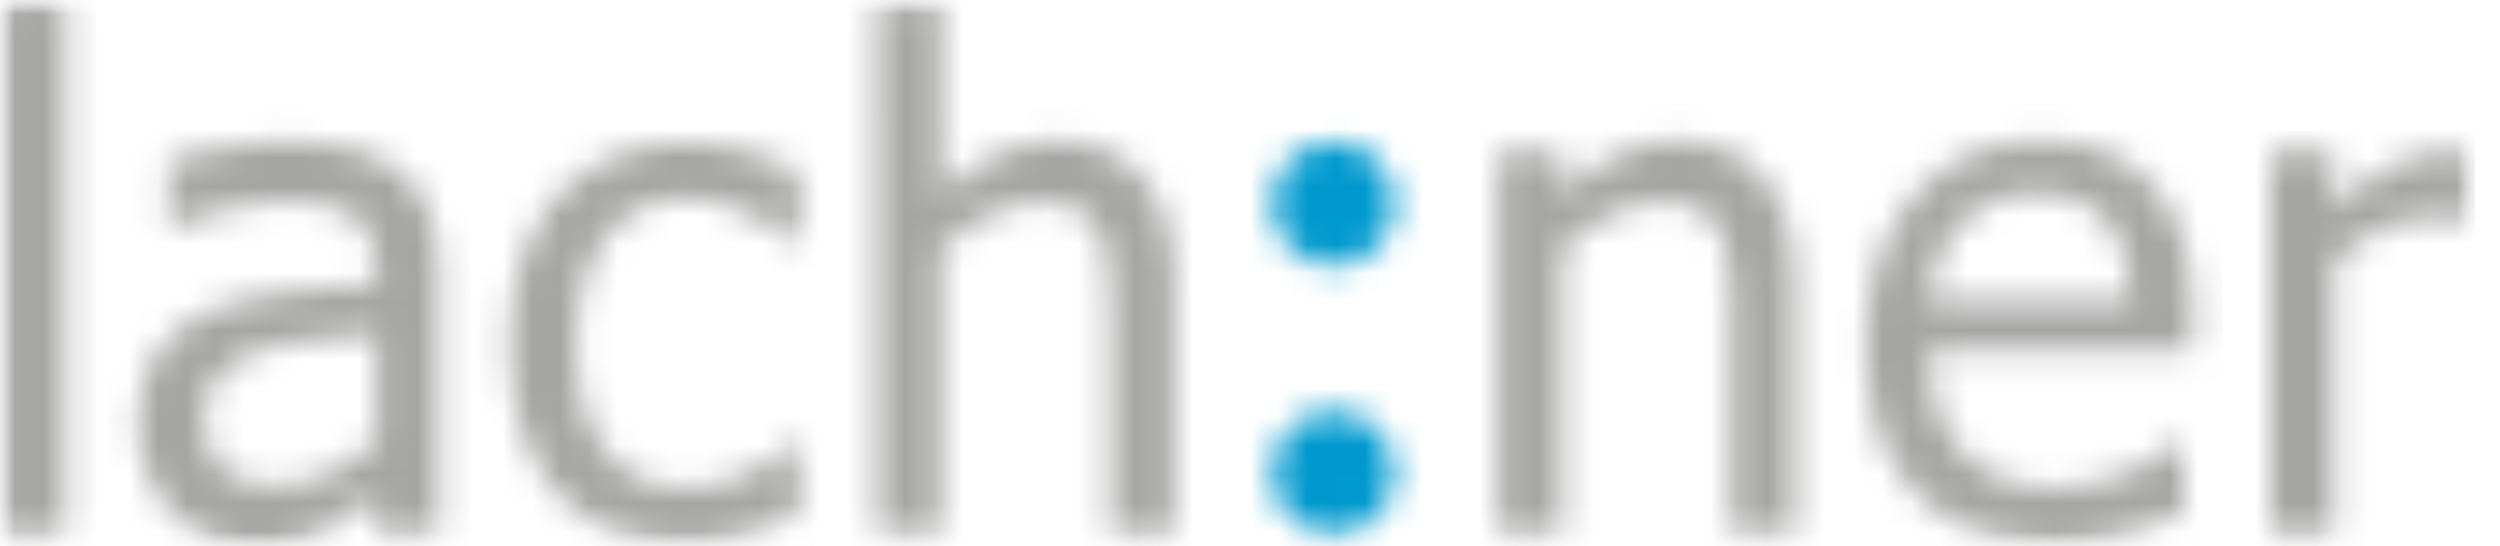 <svg width="87" height="19" fill="none" xmlns="http://www.w3.org/2000/svg"><g clip-path="url(#prefix__clip0_391_53417)"><mask id="prefix__a" style="mask-type:luminance" maskUnits="userSpaceOnUse" x="44" y="14" width="5" height="5"><path d="M46.403 14.294c1.177 0 2.137.972 2.137 2.165s-.96 2.165-2.137 2.165c-1.178 0-2.137-.972-2.137-2.165s.96-2.165 2.137-2.165z" fill="#fff"/></mask><g mask="url(#prefix__a)"><mask id="prefix__b" style="mask-type:luminance" maskUnits="userSpaceOnUse" x="-1" y="0" width="88" height="19"><path d="M86.133 0H0v19h86.133V0z" fill="#fff"/></mask><g mask="url(#prefix__b)"><path d="M49.63 13.19h-6.455v6.539h6.455v-6.54z" fill="#0099CE"/></g></g><mask id="prefix__c" style="mask-type:luminance" maskUnits="userSpaceOnUse" x="44" y="4" width="5" height="6"><path d="M46.403 9.257c1.18 0 2.137-.97 2.137-2.165 0-1.196-.957-2.165-2.137-2.165-1.18 0-2.137.97-2.137 2.165 0 1.196.956 2.165 2.137 2.165z" fill="#fff"/></mask><g mask="url(#prefix__c)"><mask id="prefix__d" style="mask-type:luminance" maskUnits="userSpaceOnUse" x="-1" y="0" width="88" height="19"><path d="M86.133 0H0v19h86.133V0z" fill="#fff"/></mask><g mask="url(#prefix__d)"><path d="M49.63 3.822h-6.455v6.54h6.455v-6.54z" fill="#0099CE"/></g></g><mask id="prefix__e" style="mask-type:luminance" maskUnits="userSpaceOnUse" x="0" y="0" width="3" height="19"><path d="M2.268.044H.043v18.58h2.225V.044z" fill="#fff"/></mask><g mask="url(#prefix__e)"><mask id="prefix__f" style="mask-type:luminance" maskUnits="userSpaceOnUse" x="0" y="0" width="87" height="19"><path d="M86.133 0H0v19h86.133V0z" fill="#fff"/></mask><g mask="url(#prefix__f)"><path d="M3.358-1.06h-4.405v20.789h4.405v-20.79z" fill="#A5A6A4"/></g></g><mask id="prefix__g" style="mask-type:luminance" maskUnits="userSpaceOnUse" x="4" y="4" width="12" height="15"><path d="M13.105 17.188c-.174.133-.414.332-.741.575-.306.243-.59.42-.873.574-.392.199-.763.376-1.133.486-.371.11-.873.177-1.527.177-.545 0-1.047-.11-1.548-.31a4.26 4.26 0 01-1.287-.861 4.415 4.415 0 01-.85-1.348 4.456 4.456 0 01-.327-1.7c0-.929.196-1.702.567-2.343.392-.64 1.003-1.17 1.832-1.546.74-.332 1.613-.575 2.616-.707a34.915 34.915 0 013.25-.287v-.42c0-.53-.088-.95-.24-1.26a1.688 1.688 0 00-.655-.75 2.453 2.453 0 00-1.046-.354 7.935 7.935 0 00-1.265-.089c-.502 0-1.112.089-1.81.244a12.51 12.51 0 00-2.072.662h-.13V5.567c.414-.11 1.003-.243 1.744-.397.763-.133 1.526-.221 2.268-.221.894 0 1.657.066 2.29.22.61.133 1.177.398 1.679.774.48.376.828.84 1.068 1.414.24.574.349 1.281.349 2.12v9.125h-2.159v-1.414zm0-1.855V11.62c-.523.044-1.2.11-2.006.199-.807.088-1.44.198-1.94.353a3.55 3.55 0 00-1.462.84c-.392.375-.567.905-.567 1.568 0 .774.218 1.348.633 1.724.414.397 1.046.574 1.853.574.698 0 1.33-.155 1.897-.442a7.113 7.113 0 001.592-1.105z" fill="#fff"/></mask><g mask="url(#prefix__g)"><mask id="prefix__h" style="mask-type:luminance" maskUnits="userSpaceOnUse" x="-1" y="0" width="88" height="19"><path d="M86.133 0H0v19h86.133V0z" fill="#fff"/></mask><g mask="url(#prefix__h)"><path d="M16.397 3.844H3.75v16.239h12.647V3.844z" fill="#A5A6A4"/></g></g><mask id="prefix__i" style="mask-type:luminance" maskUnits="userSpaceOnUse" x="17" y="4" width="11" height="15"><path d="M23.9 18.911c-.895 0-1.723-.132-2.487-.42a5.076 5.076 0 01-1.94-1.28c-.546-.575-.96-1.304-1.265-2.166-.305-.884-.458-1.9-.458-3.07 0-1.172.153-2.188.458-3.028.305-.84.72-1.568 1.243-2.143.523-.574 1.156-1.016 1.94-1.347A6.764 6.764 0 0123.9 4.97c.72 0 1.418.11 2.094.309a10.73 10.73 0 011.81.707v2.519h-.131c-.153-.133-.371-.288-.61-.464a6.452 6.452 0 00-.895-.53 5.658 5.658 0 00-1.09-.42 4.634 4.634 0 00-1.2-.177c-1.155 0-2.071.442-2.769 1.325-.698.884-1.047 2.121-1.047 3.734 0 1.569.328 2.806 1.003 3.69.677.883 1.614 1.303 2.814 1.303.72 0 1.417-.154 2.071-.464a6.275 6.275 0 001.723-1.17h.13v2.518c-.218.11-.501.22-.828.376-.327.132-.633.242-.894.33-.37.111-.72.2-1.003.244-.327.088-.72.11-1.178.11z" fill="#fff"/></mask><g mask="url(#prefix__i)"><mask id="prefix__j" style="mask-type:luminance" maskUnits="userSpaceOnUse" x="0" y="0" width="87" height="19"><path d="M86.133 0H0v19h86.133V0z" fill="#fff"/></mask><g mask="url(#prefix__j)"><path d="M28.871 3.866H16.66v16.15H28.87V3.866z" fill="#A5A6A4"/></g></g><mask id="prefix__k" style="mask-type:luminance" maskUnits="userSpaceOnUse" x="30" y="0" width="11" height="19"><path d="M40.864 18.602H38.64v-7.578c0-.618-.022-1.17-.087-1.701-.066-.53-.175-.95-.327-1.281a1.8 1.8 0 00-.763-.752c-.328-.176-.764-.243-1.33-.243-.546 0-1.113.155-1.701.464-.59.288-1.156.685-1.701 1.15v9.963h-2.203V.044h2.224V6.76c.655-.596 1.309-1.06 1.963-1.37.654-.309 1.33-.486 2.028-.486 1.287 0 2.311.442 3.031 1.304.741.862 1.09 2.099 1.09 3.756v8.638z" fill="#fff"/></mask><g mask="url(#prefix__k)"><mask id="prefix__l" style="mask-type:luminance" maskUnits="userSpaceOnUse" x="0" y="0" width="87" height="19"><path d="M86.133 0H0v19h86.133V0z" fill="#fff"/></mask><g mask="url(#prefix__l)"><path d="M41.955-1.06H29.438v20.789h12.517v-20.79z" fill="#A5A6A4"/></g></g><mask id="prefix__m" style="mask-type:luminance" maskUnits="userSpaceOnUse" x="52" y="4" width="11" height="15"><path d="M62.474 18.602H60.25v-7.578c0-.618-.022-1.17-.088-1.701-.065-.53-.174-.95-.327-1.281a1.8 1.8 0 00-.763-.752c-.327-.176-.763-.243-1.308-.243-.546 0-1.113.155-1.701.464-.589.287-1.156.685-1.701 1.15v9.963h-2.224V5.28h2.224v1.48c.654-.596 1.308-1.06 1.962-1.37.655-.309 1.33-.486 2.028-.486 1.287 0 2.312.442 3.031 1.304.72.861 1.09 2.099 1.09 3.756v8.638z" fill="#fff"/></mask><g mask="url(#prefix__m)"><mask id="prefix__n" style="mask-type:luminance" maskUnits="userSpaceOnUse" x="0" y="-1" width="87" height="20"><path d="M86.133 0H0v19h86.133V0z" fill="#fff"/></mask><g mask="url(#prefix__n)"><path d="M63.564 3.8H51.048v15.906h12.516V3.8z" fill="#A5A6A4"/></g></g><mask id="prefix__o" style="mask-type:luminance" maskUnits="userSpaceOnUse" x="64" y="4" width="13" height="15"><path d="M74.14 10.472c-.022-.597-.087-1.127-.218-1.569-.13-.442-.305-.817-.545-1.105a2.52 2.52 0 00-1.003-.773c-.393-.177-.894-.265-1.505-.265-.589 0-1.09.088-1.504.265a3.493 3.493 0 00-1.112.773 3.998 3.998 0 00-.764 1.171c-.174.42-.283.906-.327 1.48h6.978v.023zm-2.595 8.44c-2.093 0-3.729-.597-4.884-1.79-1.156-1.193-1.723-2.894-1.723-5.104 0-2.165.567-3.888 1.679-5.17 1.112-1.28 2.595-1.944 4.405-1.944.807 0 1.548.11 2.159.354a4.446 4.446 0 011.657 1.127c.48.508.829 1.126 1.09 1.877.262.73.37 1.635.37 2.696v1.215h-9.136c0 1.546.393 2.74 1.156 3.557.763.817 1.832 1.237 3.184 1.237.48 0 .959-.066 1.417-.177.48-.11.894-.265 1.265-.42a6.99 6.99 0 001.003-.53c.283-.176.501-.331.676-.486h.13v2.453c-.261.11-.588.243-.959.397-.392.155-.72.265-1.025.354-.436.11-.828.22-1.177.265-.306.066-.763.088-1.287.088z" fill="#fff"/></mask><g mask="url(#prefix__o)"><mask id="prefix__p" style="mask-type:luminance" maskUnits="userSpaceOnUse" x="0" y="-1" width="87" height="20"><path d="M86.133 0H0v19h86.133V0z" fill="#fff"/></mask><g mask="url(#prefix__p)"><path d="M77.367 3.8H63.826v16.216h13.541V3.799z" fill="#A5A6A4"/></g></g><mask id="prefix__q" style="mask-type:luminance" maskUnits="userSpaceOnUse" x="79" y="5" width="7" height="14"><path d="M85.98 7.688h-.109c-.174-.044-.349-.066-.523-.088-.174-.023-.392-.023-.654-.023-.589 0-1.2.133-1.788.398a5.939 5.939 0 00-1.68 1.171v9.456h-2.224V5.28h2.225v1.988c.806-.729 1.504-1.237 2.115-1.524.61-.31 1.2-.464 1.744-.464.218 0 .393 0 .502.022.109 0 .24.022.392.044v2.342z" fill="#fff"/></mask><g mask="url(#prefix__q)"><mask id="prefix__r" style="mask-type:luminance" maskUnits="userSpaceOnUse" x="-1" y="-1" width="88" height="20"><path d="M86.133 0H0v19h86.133V0z" fill="#fff"/></mask><g mask="url(#prefix__r)"><path d="M87.07 4.175h-9.158v15.532h9.159V4.175z" fill="#A5A6A4"/></g></g></g><defs><clipPath id="prefix__clip0_391_53417"><path fill="#fff" d="M0 0h86.133v19H0z"/></clipPath></defs></svg>